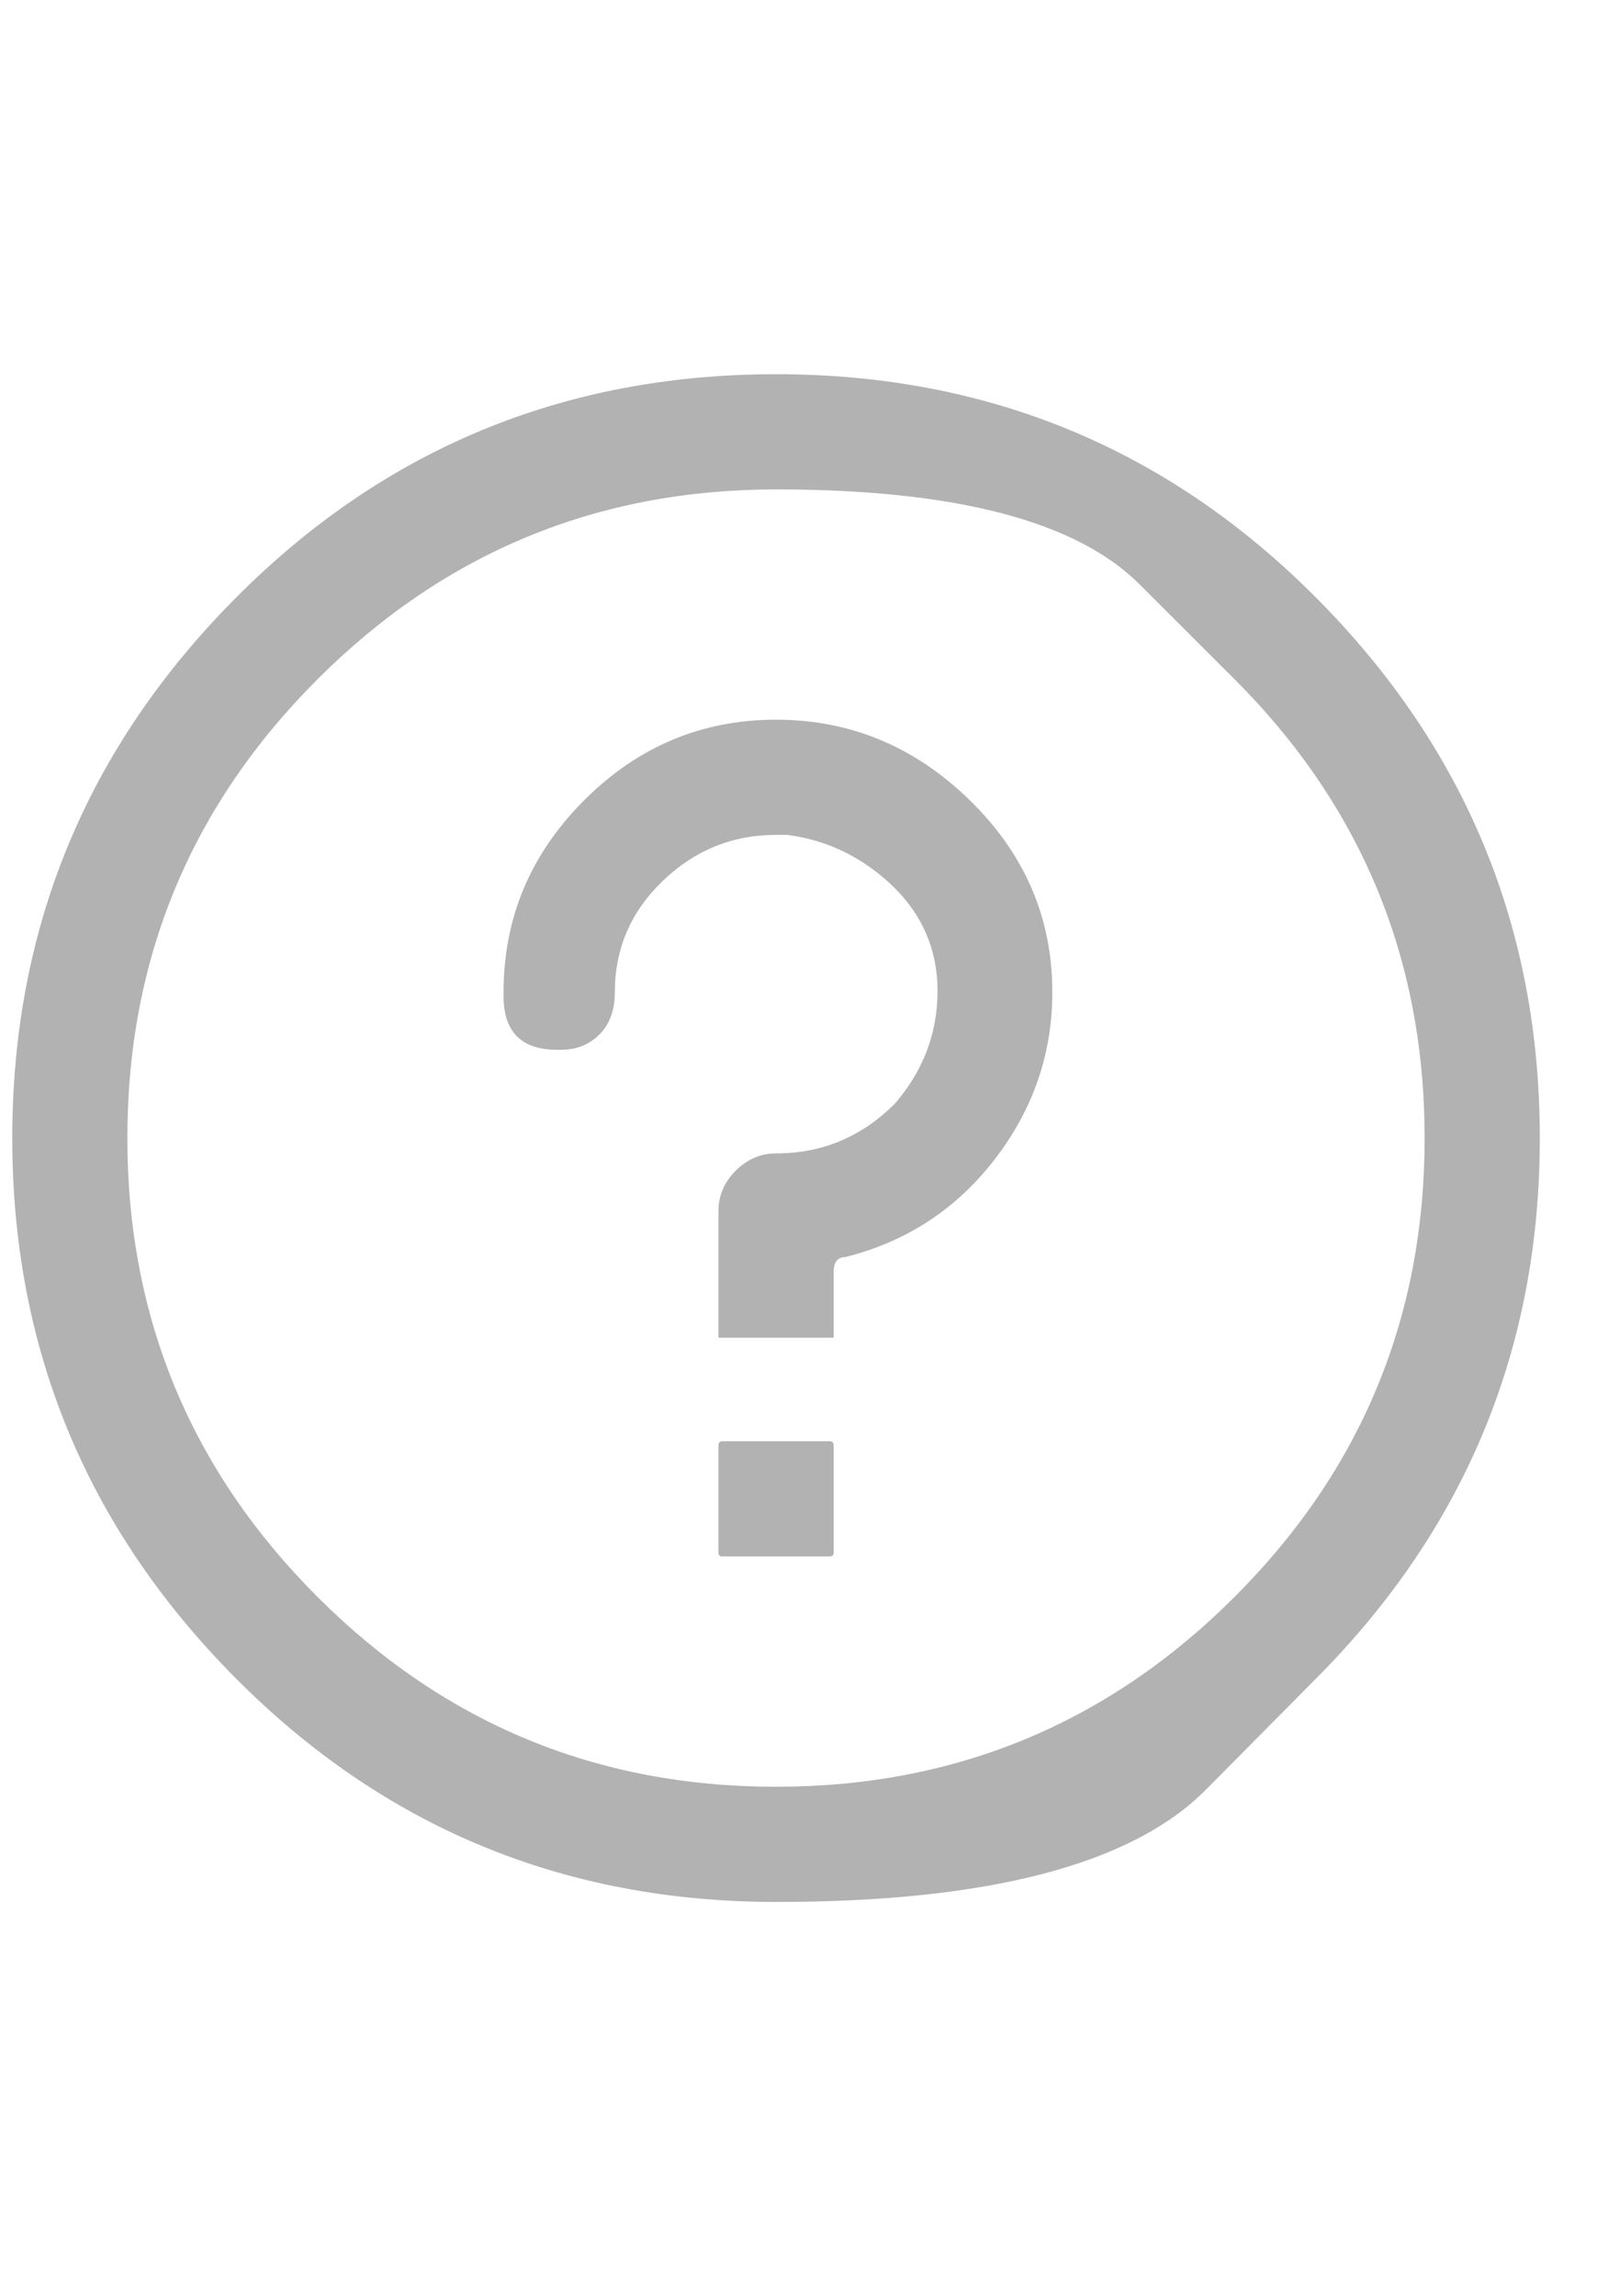<svg width="16" height="23" viewBox="0 0 16 23" fill="none" xmlns="http://www.w3.org/2000/svg">
<g clip-path="url(#clip0_1_3208)">
<path d="M13.197 16.804C13.197 16.804 12.825 17.179 12.082 17.929C11.338 18.679 9.903 19.054 7.775 19.054C5.647 19.054 3.84 18.304 2.353 16.804C0.866 15.305 0.123 13.504 0.123 11.402C0.123 9.299 0.866 7.498 2.353 5.999C3.84 4.499 5.647 3.749 7.775 3.749C9.903 3.749 11.71 4.499 13.197 5.999C14.684 7.498 15.427 9.299 15.427 11.402C15.427 13.504 14.684 15.305 13.197 16.804ZM12.37 6.806C12.37 6.806 12.053 6.489 11.418 5.855C10.784 5.22 9.569 4.903 7.775 4.903C5.98 4.903 4.449 5.537 3.18 6.806C1.911 8.075 1.276 9.607 1.276 11.402C1.276 13.196 1.911 14.728 3.18 15.997C4.449 17.266 5.98 17.9 7.775 17.9C9.569 17.9 11.101 17.266 12.37 15.997C13.639 14.728 14.273 13.196 14.273 11.402C14.273 9.607 13.639 8.075 12.37 6.806ZM7.236 15.593C7.211 15.593 7.198 15.58 7.198 15.554V14.478C7.198 14.452 7.211 14.439 7.236 14.439H8.313C8.339 14.439 8.352 14.452 8.352 14.478V15.554C8.352 15.58 8.339 15.593 8.313 15.593H7.236ZM7.236 13.401H7.198V12.132C7.198 11.978 7.256 11.844 7.371 11.728C7.486 11.613 7.621 11.555 7.775 11.555C8.236 11.555 8.634 11.389 8.967 11.055C9.274 10.697 9.415 10.286 9.39 9.825C9.364 9.44 9.204 9.114 8.909 8.844C8.614 8.575 8.275 8.415 7.89 8.364H7.775C7.339 8.364 6.961 8.517 6.64 8.825C6.32 9.133 6.16 9.504 6.16 9.94C6.16 10.12 6.108 10.261 6.006 10.363C5.903 10.466 5.775 10.517 5.621 10.517H5.583C5.224 10.517 5.045 10.338 5.045 9.979V9.94C5.045 9.197 5.314 8.556 5.852 8.018C6.39 7.479 7.031 7.21 7.775 7.21C8.518 7.21 9.166 7.479 9.717 8.018C10.268 8.556 10.543 9.197 10.543 9.94C10.543 10.556 10.351 11.113 9.967 11.613C9.582 12.113 9.082 12.44 8.467 12.594C8.39 12.594 8.352 12.645 8.352 12.747V13.401H8.313H7.236Z" fill="#B2B2B2"/>
</g>
<defs>
<clipPath id="clip0_1_3208">
<rect width="15.55" height="21.88" fill="white" transform="matrix(1 0 0 -1 0 22.13)"/>
</clipPath>
</defs>
</svg>
